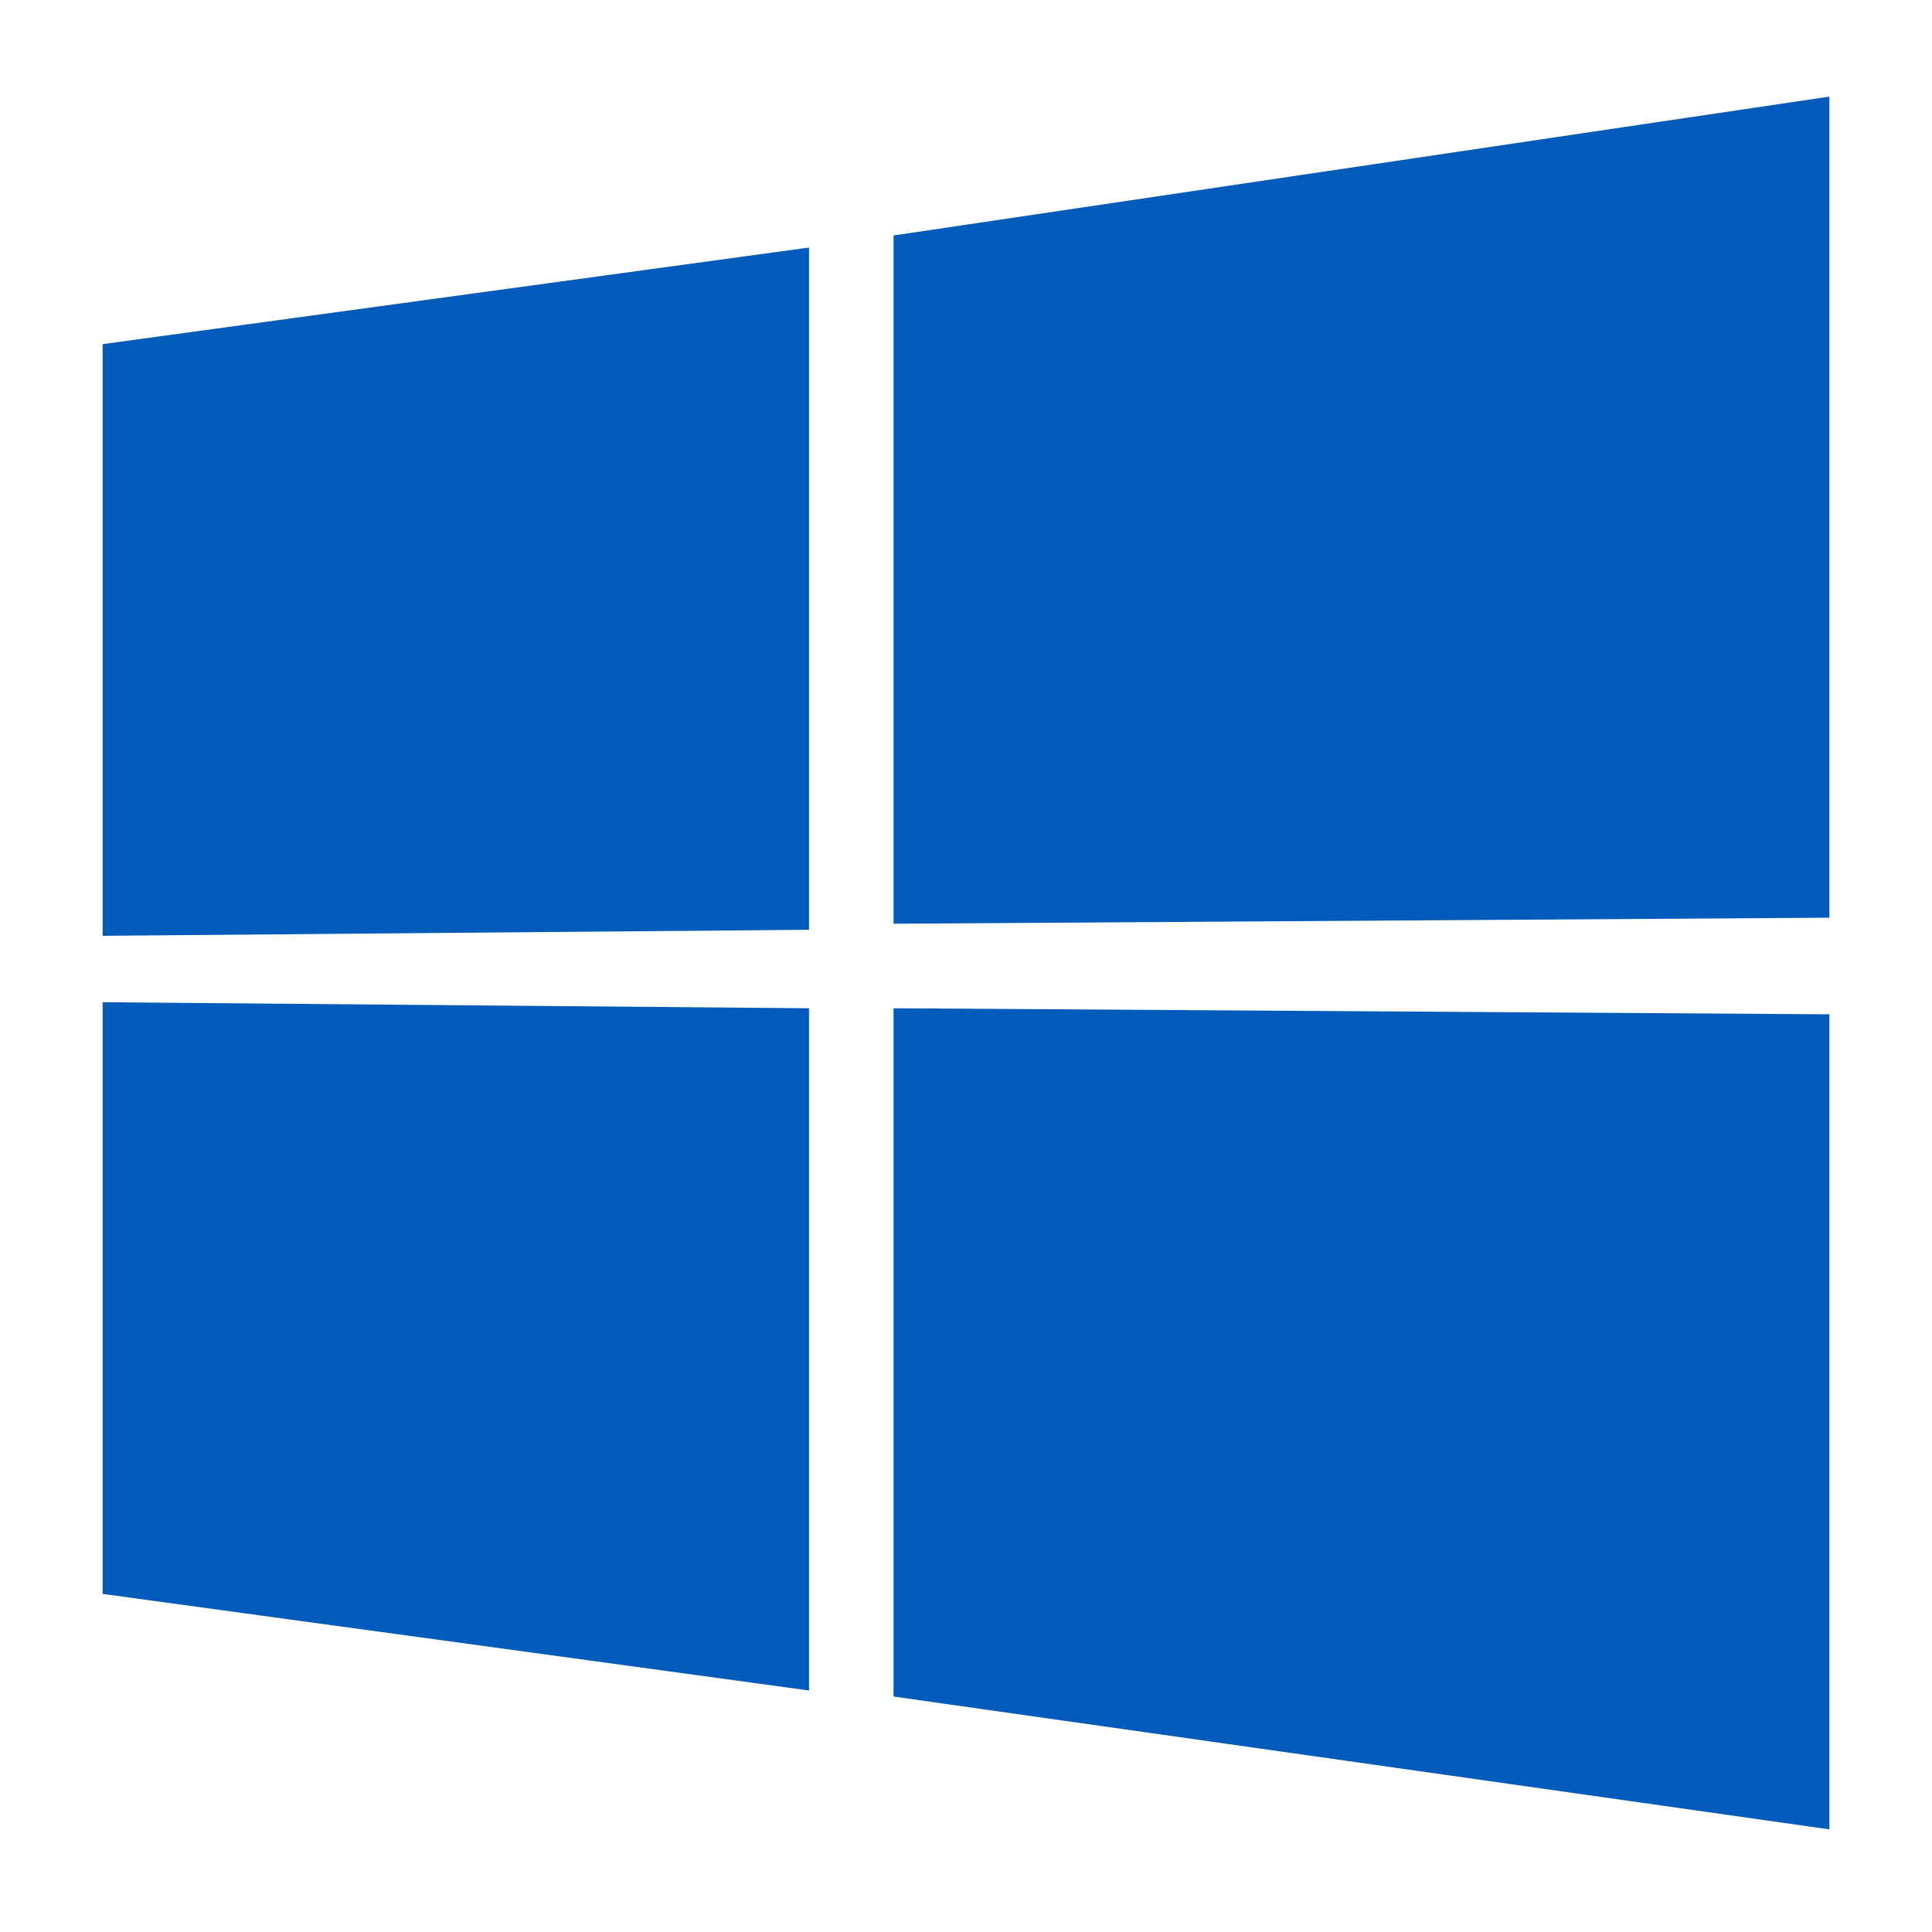 <?xml version="1.0" encoding="utf-8"?>
<!-- Generator: Adobe Illustrator 26.2.1, SVG Export Plug-In . SVG Version: 6.00 Build 0)  -->
<svg version="1.1" id="Layer_1" xmlns="http://www.w3.org/2000/svg" xmlns:xlink="http://www.w3.org/1999/xlink" x="0px" y="0px"
	 viewBox="0 0 32 32" style="enable-background:new 0 0 32 32;" xml:space="preserve">
<style type="text/css">
	.st0{fill:none;}
	.st1{fill:#005BBB;}
</style>
<rect class="st0" width="32" height="32"/>
<path class="st1" d="M1.7,5.7l11.7-1.6l0,11.3L1.7,15.5L1.7,5.7L1.7,5.7z M13.4,16.7l0,11.3L1.7,26.4l0-9.8L13.4,16.7L13.4,16.7z
	 M14.8,3.9l15.5-2.3v13.6l-15.5,0.1V3.9L14.8,3.9z M30.3,16.8l0,13.5l-15.5-2.2l0-11.4L30.3,16.8z"/>
</svg>
